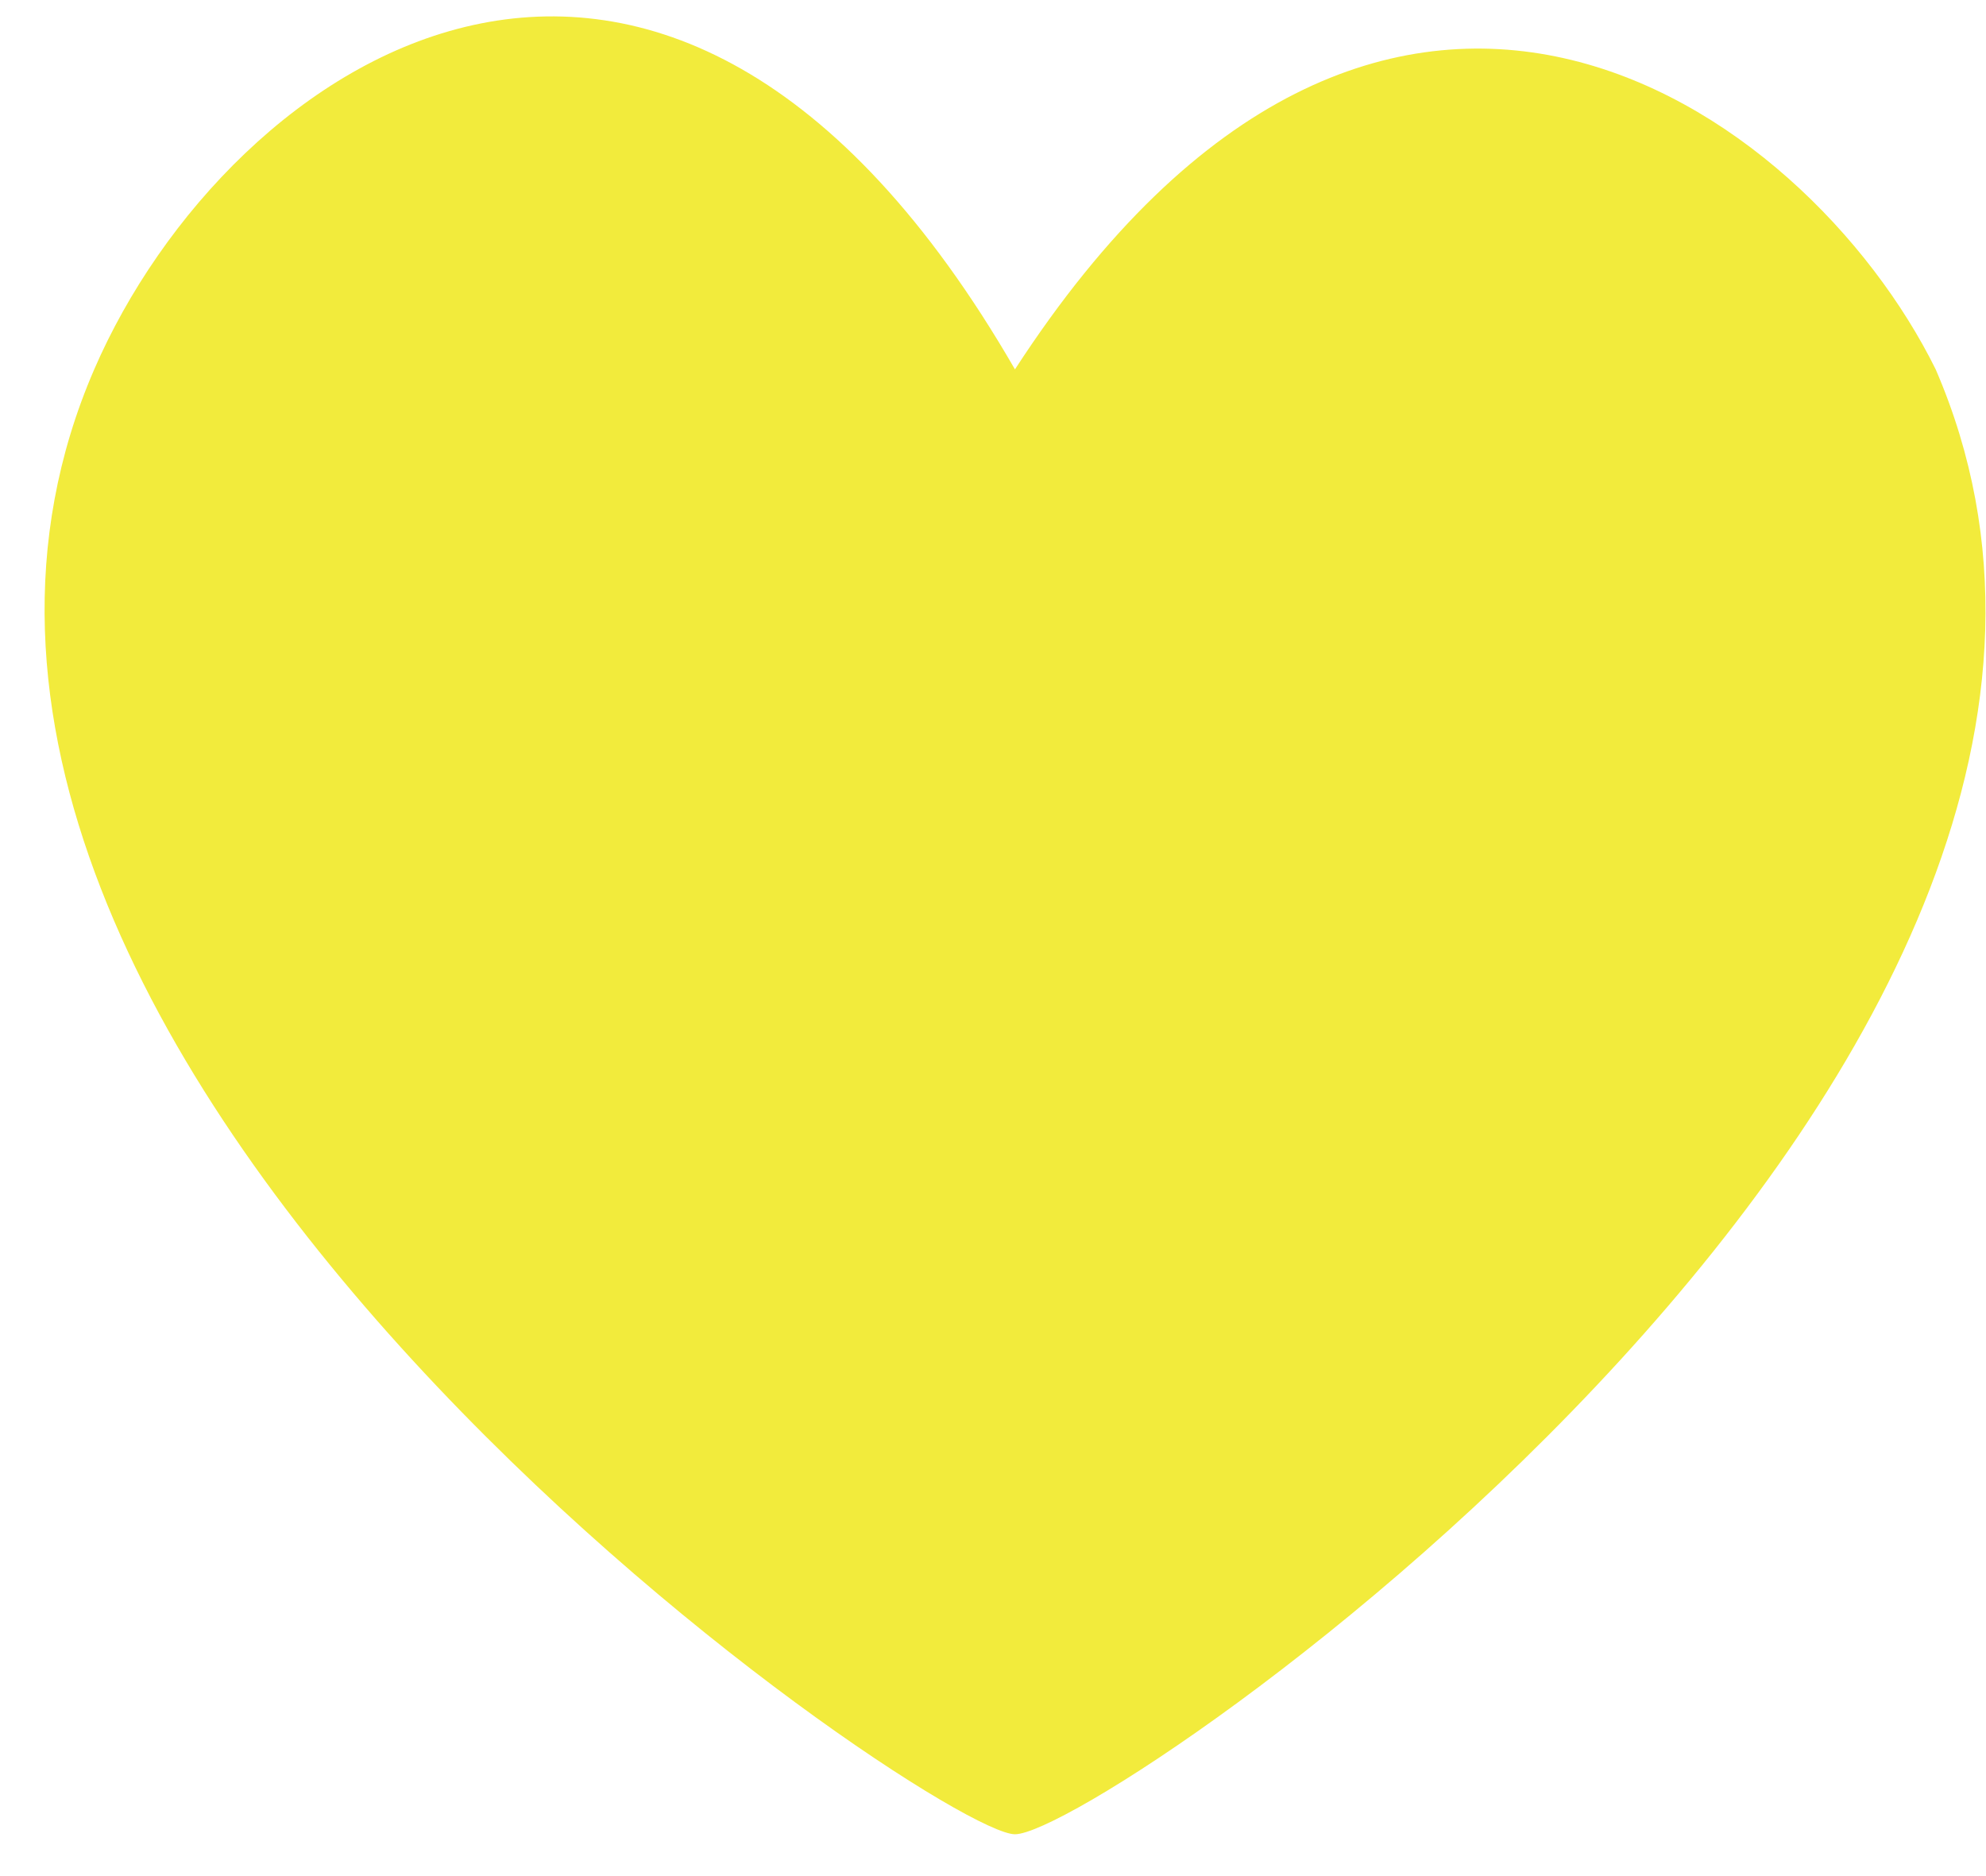 <?xml version="1.0" encoding="UTF-8"?> <svg xmlns="http://www.w3.org/2000/svg" width="18" height="17" viewBox="0 0 18 17" fill="none"> <path d="M0.854 3.347C-1.847 9.586 8.464 16.621 9.199 16.621C10.006 16.621 20.241 9.586 17.544 3.347C16.357 0.946 12.521 -1.772 9.199 3.347C6.013 -2.168 2.069 0.543 0.854 3.347Z" fill="#F2EB3C"></path> </svg> 